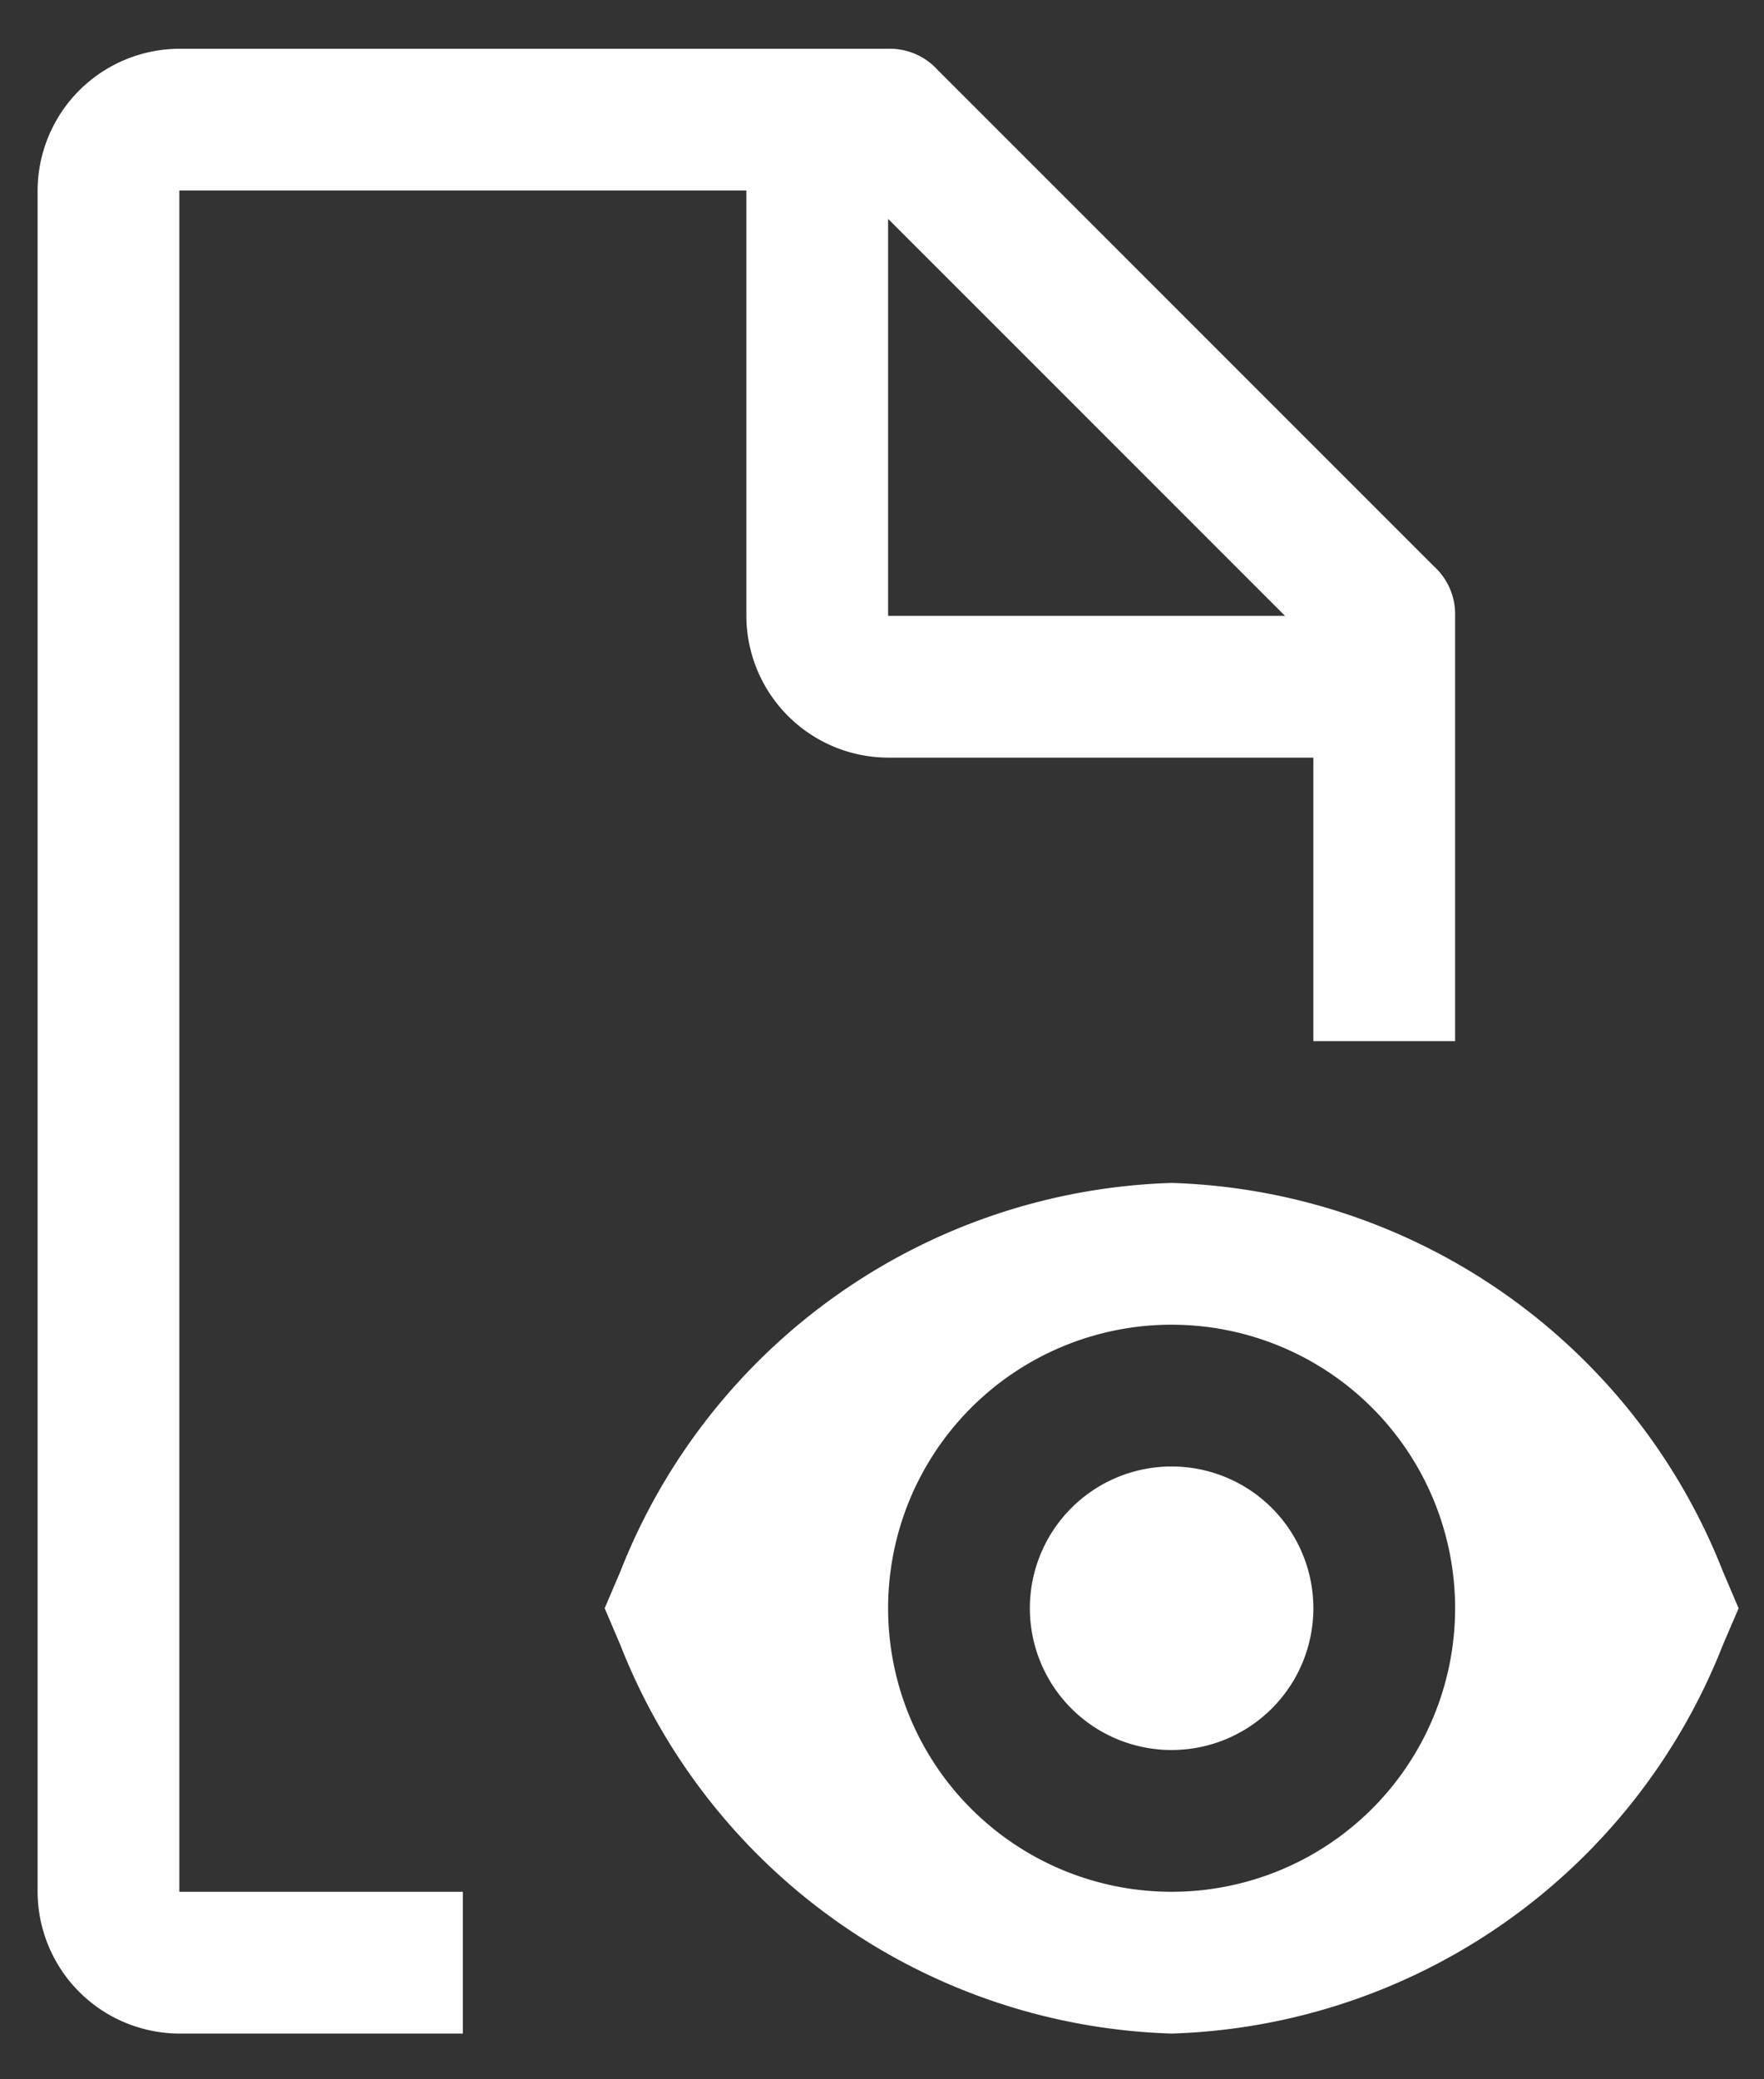 <svg xmlns="http://www.w3.org/2000/svg" width="28" height="33" viewBox="0 0 28 33"><rect x="0" y="0" width="28" height="33" fill="#333333" stroke="none"/><g><g><g><path fill="#fff" d="M20.847 25.524a2.25 2.25 0 1 1-4.5 0 2.25 2.25 0 0 1 4.5 0z"/></g><g><path fill="#fff" d="M18.597 30.024a4.5 4.5 0 1 1 0-9 4.5 4.5 0 0 1 0 9zm8.75-5.086a9.72 9.72 0 0 0-8.75-6.164 9.72 9.72 0 0 0-8.749 6.164l-.25.586.25.586a9.72 9.72 0 0 0 8.75 6.164 9.72 9.72 0 0 0 8.748-6.164l.251-.586z"/></g><g><path fill="#fff" d="M14.097 3.474l6.3 6.3h-6.3zm-6.75 26.55h-4.5v-27h9v6.75a2.257 2.257 0 0 0 2.25 2.25h6.75v4.5h2.25v-6.75a1.024 1.024 0 0 0-.337-.787l-7.875-7.875a1.023 1.023 0 0 0-.788-.338H2.847a2.257 2.257 0 0 0-2.25 2.25v27a2.257 2.257 0 0 0 2.25 2.25h4.5z"/></g></g></g></svg>